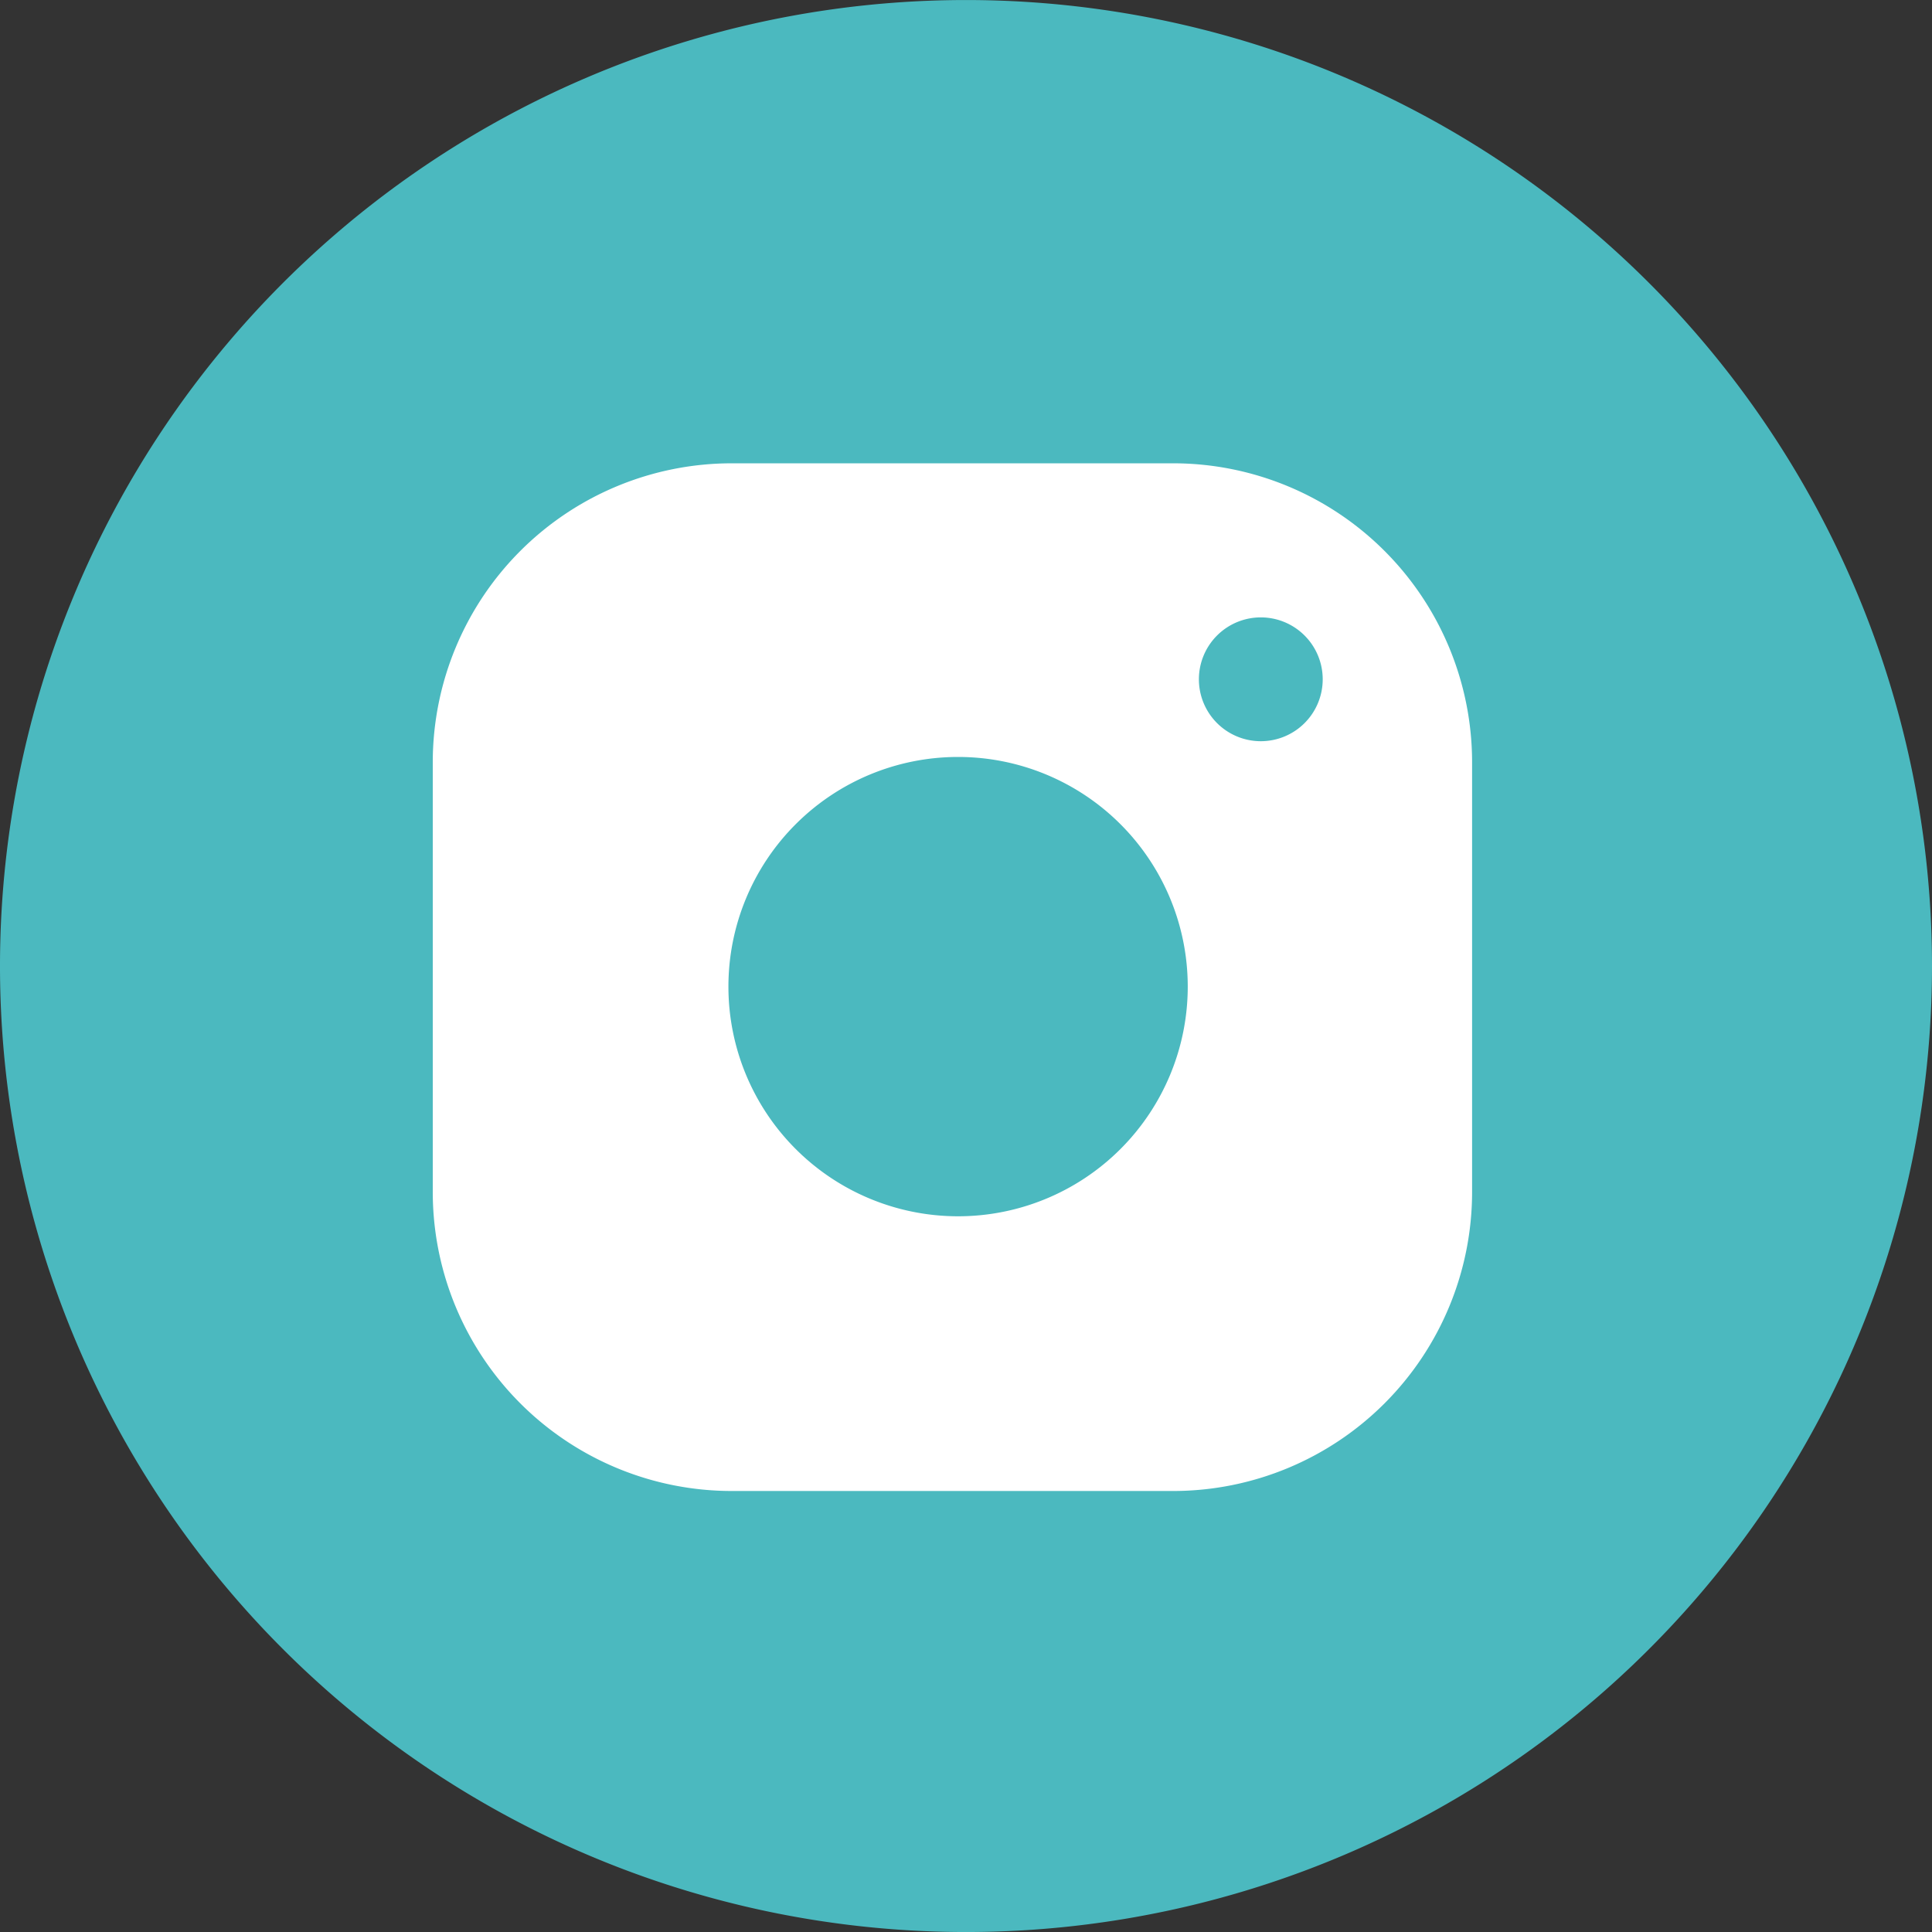 <?xml version="1.0"?>
<svg xmlns="http://www.w3.org/2000/svg" xmlns:xlink="http://www.w3.org/1999/xlink" id="Gruppe_154" data-name="Gruppe 154" width="45" height="45" viewBox="0 0 72.246 72.246">
    <rect x="0" y="0" width="72.246" height="72.246" fill="#333333" stroke="none"/>
    <defs>
        <clipPath id="clip-path">
            <rect id="Rechteck_34" data-name="Rechteck 34" width="72.246" height="72.246" fill="none"/>
        </clipPath>
    </defs>
    <g id="Gruppe_153" data-name="Gruppe 153" clip-path="url(#clip-path)">
        <path id="Pfad_1095" data-name="Pfad 1095" d="M72.246,36.122A36.123,36.123,0,1,1,36.123,0,36.123,36.123,0,0,1,72.246,36.122" transform="translate(0 0.001)" fill="#4bb9bf"/>
        <path id="Pfad_1096" data-name="Pfad 1096" d="M98.6,75.922H82.1A11.183,11.183,0,0,0,70.918,87.1v16.064A11.183,11.183,0,0,0,82.1,114.352H98.6a11.183,11.183,0,0,0,11.183-11.183V87.1A11.183,11.183,0,0,0,98.6,75.922m-8.038,28.157a8.588,8.588,0,1,1,8.588-8.588,8.588,8.588,0,0,1-8.588,8.588" transform="translate(-54.735 -58.597)" fill="#fff"/>
        <path id="Pfad_1097" data-name="Pfad 1097" d="M201.091,103.486a2.315,2.315,0,1,1-2.315-2.316,2.315,2.315,0,0,1,2.315,2.316" transform="translate(-151.629 -78.083)" fill="#4bb9bf"/>
    </g>
</svg>
